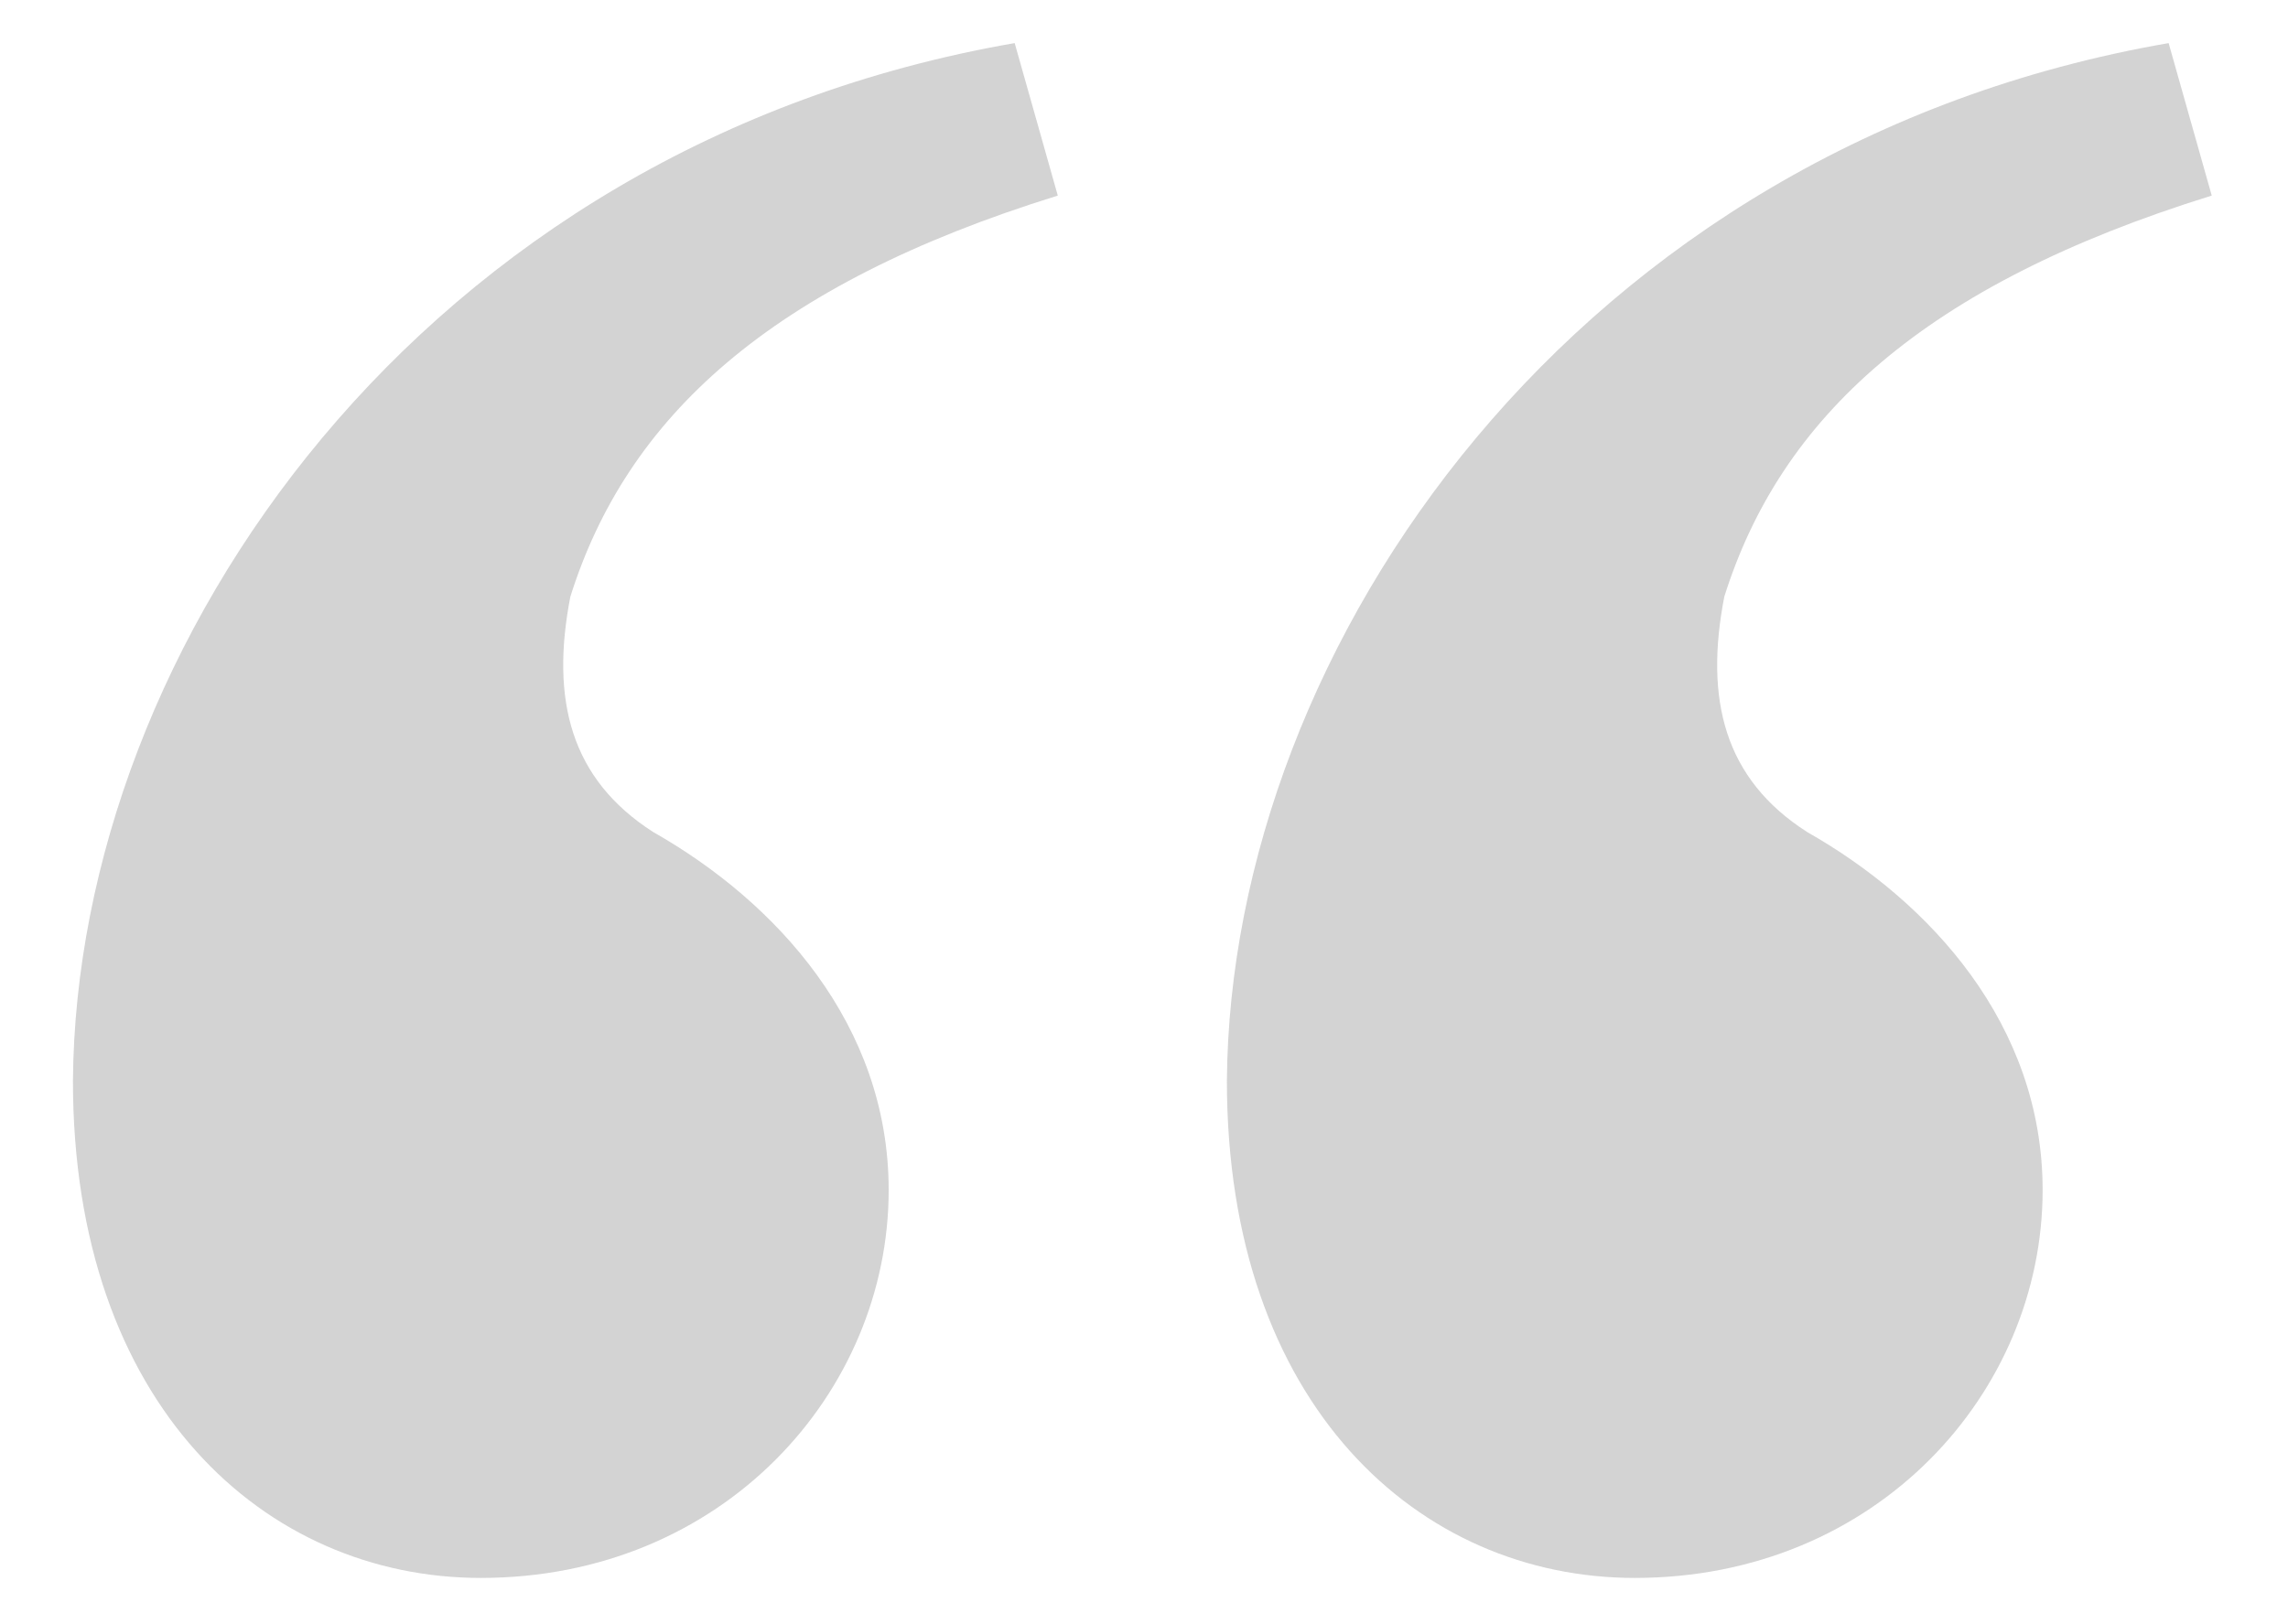 <?xml version="1.0" encoding="utf-8"?>
<!-- Generator: Adobe Illustrator 24.0.3, SVG Export Plug-In . SVG Version: 6.00 Build 0)  -->
<svg version="1.1" id="Layer_1" xmlns="http://www.w3.org/2000/svg" xmlns:xlink="http://www.w3.org/1999/xlink" x="0px" y="0px"
	 viewBox="0 0 69 49" style="enable-background:new 0 0 69 49;" xml:space="preserve">
<style type="text/css">
	.st0{opacity:0.305;}
	.st1{fill:#6e6e6e;}
</style>
<title>“</title>
<desc>Created with Sketch.</desc>
<g id="Homepage" class="st0">
	<g id="ANDERSEN-Homepage" transform="translate(-478, -4652)">
		<path id="_x201C_" class="st1" d="M508.6,4653.3l1.3,4.6c-8.7,2.7-13,6.7-14.7,12.1c-0.6,3.1,0,5.5,2.5,7.1
			c3.7,2.1,7.1,5.8,7.1,10.8c0,6.1-5,11.7-12.3,11.7c-6.5,0-12.3-5.2-12.3-15C480.3,4671.5,490.7,4656.4,508.6,4653.3z
			 M543.4,4653.3l1.3,4.6c-8.7,2.7-13,6.7-14.7,12.1c-0.6,3.1,0,5.5,2.5,7.1c3.7,2.1,7.1,5.8,7.1,10.8c0,6.1-5,11.7-12.3,11.7
			c-6.5,0-12.3-5.2-12.3-15C515.1,4671.5,525.5,4656.4,543.4,4653.3z"/>
	</g>
</g>
</svg>

